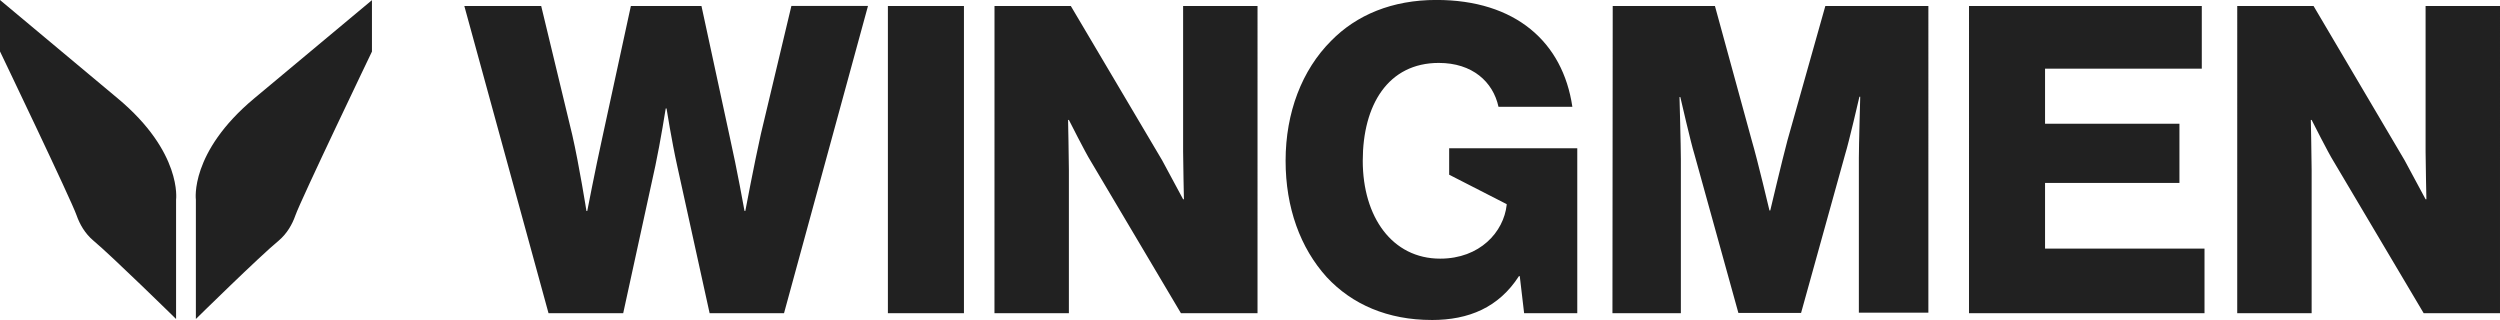 <?xml version="1.0" encoding="UTF-8" standalone="no"?>
<svg xmlns:inkscape="http://www.inkscape.org/namespaces/inkscape" xmlns:sodipodi="http://sodipodi.sourceforge.net/DTD/sodipodi-0.dtd" xmlns="http://www.w3.org/2000/svg" xmlns:svg="http://www.w3.org/2000/svg" width="917.137" height="117.4" viewBox="0 0 242.659 31.062" version="1.1" id="svg1" xml:space="preserve" inkscape:version="1.3 (0e150ed, 2023-07-21)" sodipodi:docname="Wingmen Logo.svg">
  <defs id="defs1">
    <linearGradient id="swatch2" inkscape:swatch="solid">
      <stop style="stop-color:#ffffff;stop-opacity:1;" offset="0" id="stop2"></stop>
    </linearGradient>
  </defs>
  <g inkscape:label="Layer 1" inkscape:groupmode="layer" id="layer1">
    <g id="g2" style="fill:#212121;fill-opacity:1" transform="translate(20.491,-211.624)">
      <g id="g1" transform="matrix(0.149,0,0,0.149,-20.491,211.624)" style="fill:#212121;stroke-width:1.77;fill-opacity:1">
        <path class="st0" d="m 127.6,207.8 v -77.7 c 0,0 -4.2,-30.8 38,-66 42.2,-35.2 76.7,-64 76.7,-64 v 33.5 c 0,0 -46.3,96.5 -49.9,106.8 -2,5.7 -5.4,11.8 -11,16.5 -12.2,10 -53.8,50.9 -53.8,50.9" id="path1" style="fill:#212121;stroke-width:1.77;fill-opacity:1"></path>
        <path class="st0" d="m 114.7,207.8 v -77.7 c 0,0 4.2,-30.8 -38,-66 C 34.5,28.9 0,0 0,0 v 33.5 c 0,0 46.3,96.5 49.9,106.8 2,5.7 5.4,11.8 11,16.5 12.1,10.1 53.8,51 53.8,51" id="path2" style="fill:#212121;stroke-width:1.77;fill-opacity:1"></path>
      </g>
      <path class="st0" d="m 196.662,242.024 h 7.223 v -13.891 c 0,-1.032 -0.079,-4.868 -0.079,-4.868 h 0.079 c 0,0 1.614,3.201 2.117,3.995 l 8.758,14.764 h 7.408 V 212.206 h -7.223 v 14.129 c 0,1.032 0.079,4.63 0.079,4.63 h -0.079 c 0,0 -1.587,-2.963 -2.037,-3.784 l -8.837,-14.975 h -7.408 z m -26.035,0 h 22.86 v -6.271 h -15.478 v -6.376 h 13.044 v -5.741 h -13.044 v -5.345 h 15.214 v -6.085 h -22.595 z m -34.608,0 h 6.641 v -14.975 c 0,-1.217 -0.132,-6.006 -0.132,-6.006 h 0.079 c 0,0 1.032,4.498 1.376,5.583 l 4.26,15.372 h 6.085 l 4.286,-15.425 c 0.344,-1.085 1.376,-5.556 1.376,-5.556 h 0.079 c 0,0 -0.132,4.763 -0.132,5.953 v 15.002 h 6.747 V 212.206 h -10.001 l -3.678,13.044 c -0.503,1.879 -1.667,6.8 -1.667,6.8 h -0.079 c 0,0 -1.164,-4.921 -1.72,-6.8 l -3.572,-13.044 h -9.922 z m -17.542,0.661 c 3.598,0 6.509,-1.217 8.467,-4.26 h 0.079 l 0.423,3.598 h 5.159 v -16.007 h -12.435 v 2.566 l 5.583,2.857 v 0.079 c -0.291,2.619 -2.593,5.212 -6.456,5.212 -4.657,0 -7.514,-4.048 -7.514,-9.499 0,-5.424 2.461,-9.499 7.382,-9.499 3.254,0 5.265,1.826 5.794,4.26 h 7.17 c -0.926,-6.297 -5.53,-10.372 -13.203,-10.372 -4.286,0 -7.752,1.455 -10.213,3.969 -2.831,2.831 -4.419,6.959 -4.419,11.642 0,4.551 1.429,8.467 3.995,11.298 2.461,2.646 5.927,4.154 10.186,4.154 m -42.439,-0.661 h 7.223 v -13.891 c 0,-1.032 -0.079,-4.868 -0.079,-4.868 h 0.079 c 0,0 1.614,3.201 2.117,3.995 l 8.758,14.764 h 7.435 V 212.206 h -7.223 v 14.129 c 0,1.032 0.079,4.63 0.079,4.63 h -0.079 c 0,0 -1.587,-2.963 -2.037,-3.784 L 83.447,212.206 h -7.408 z m -10.345,0 h 7.382 V 212.206 h -7.382 z m -32.941,0 h 7.25 l 3.122,-14.314 c 0.503,-2.381 1.005,-5.556 1.005,-5.556 h 0.079 c 0,0 0.503,3.175 1.032,5.556 l 3.149,14.314 h 7.223 l 8.149,-29.819 h -7.435 l -2.963,12.435 c -0.661,2.963 -1.508,7.461 -1.508,7.461 h -0.079 c 0,0 -0.741,-4.128 -1.429,-7.17 L 47.596,212.206 h -6.853 l -2.778,12.806 c -0.661,2.99 -1.455,7.091 -1.455,7.091 h -0.079 c 0,0 -0.714,-4.498 -1.376,-7.382 l -3.016,-12.515 h -7.461 z" id="path1-4" style="fill:#212121;stroke-width:0.265;fill-opacity:1"></path>
    </g>
  </g>
  <style type="text/css" id="style1">
	.st0{fill:#212121;}
</style>
  <style type="text/css" id="style1-3">
	.st0{fill:#212121;}
</style>
  <style type="text/css" id="style1-2">
	.st0{fill:#FFFFFF;}
</style>
</svg>
